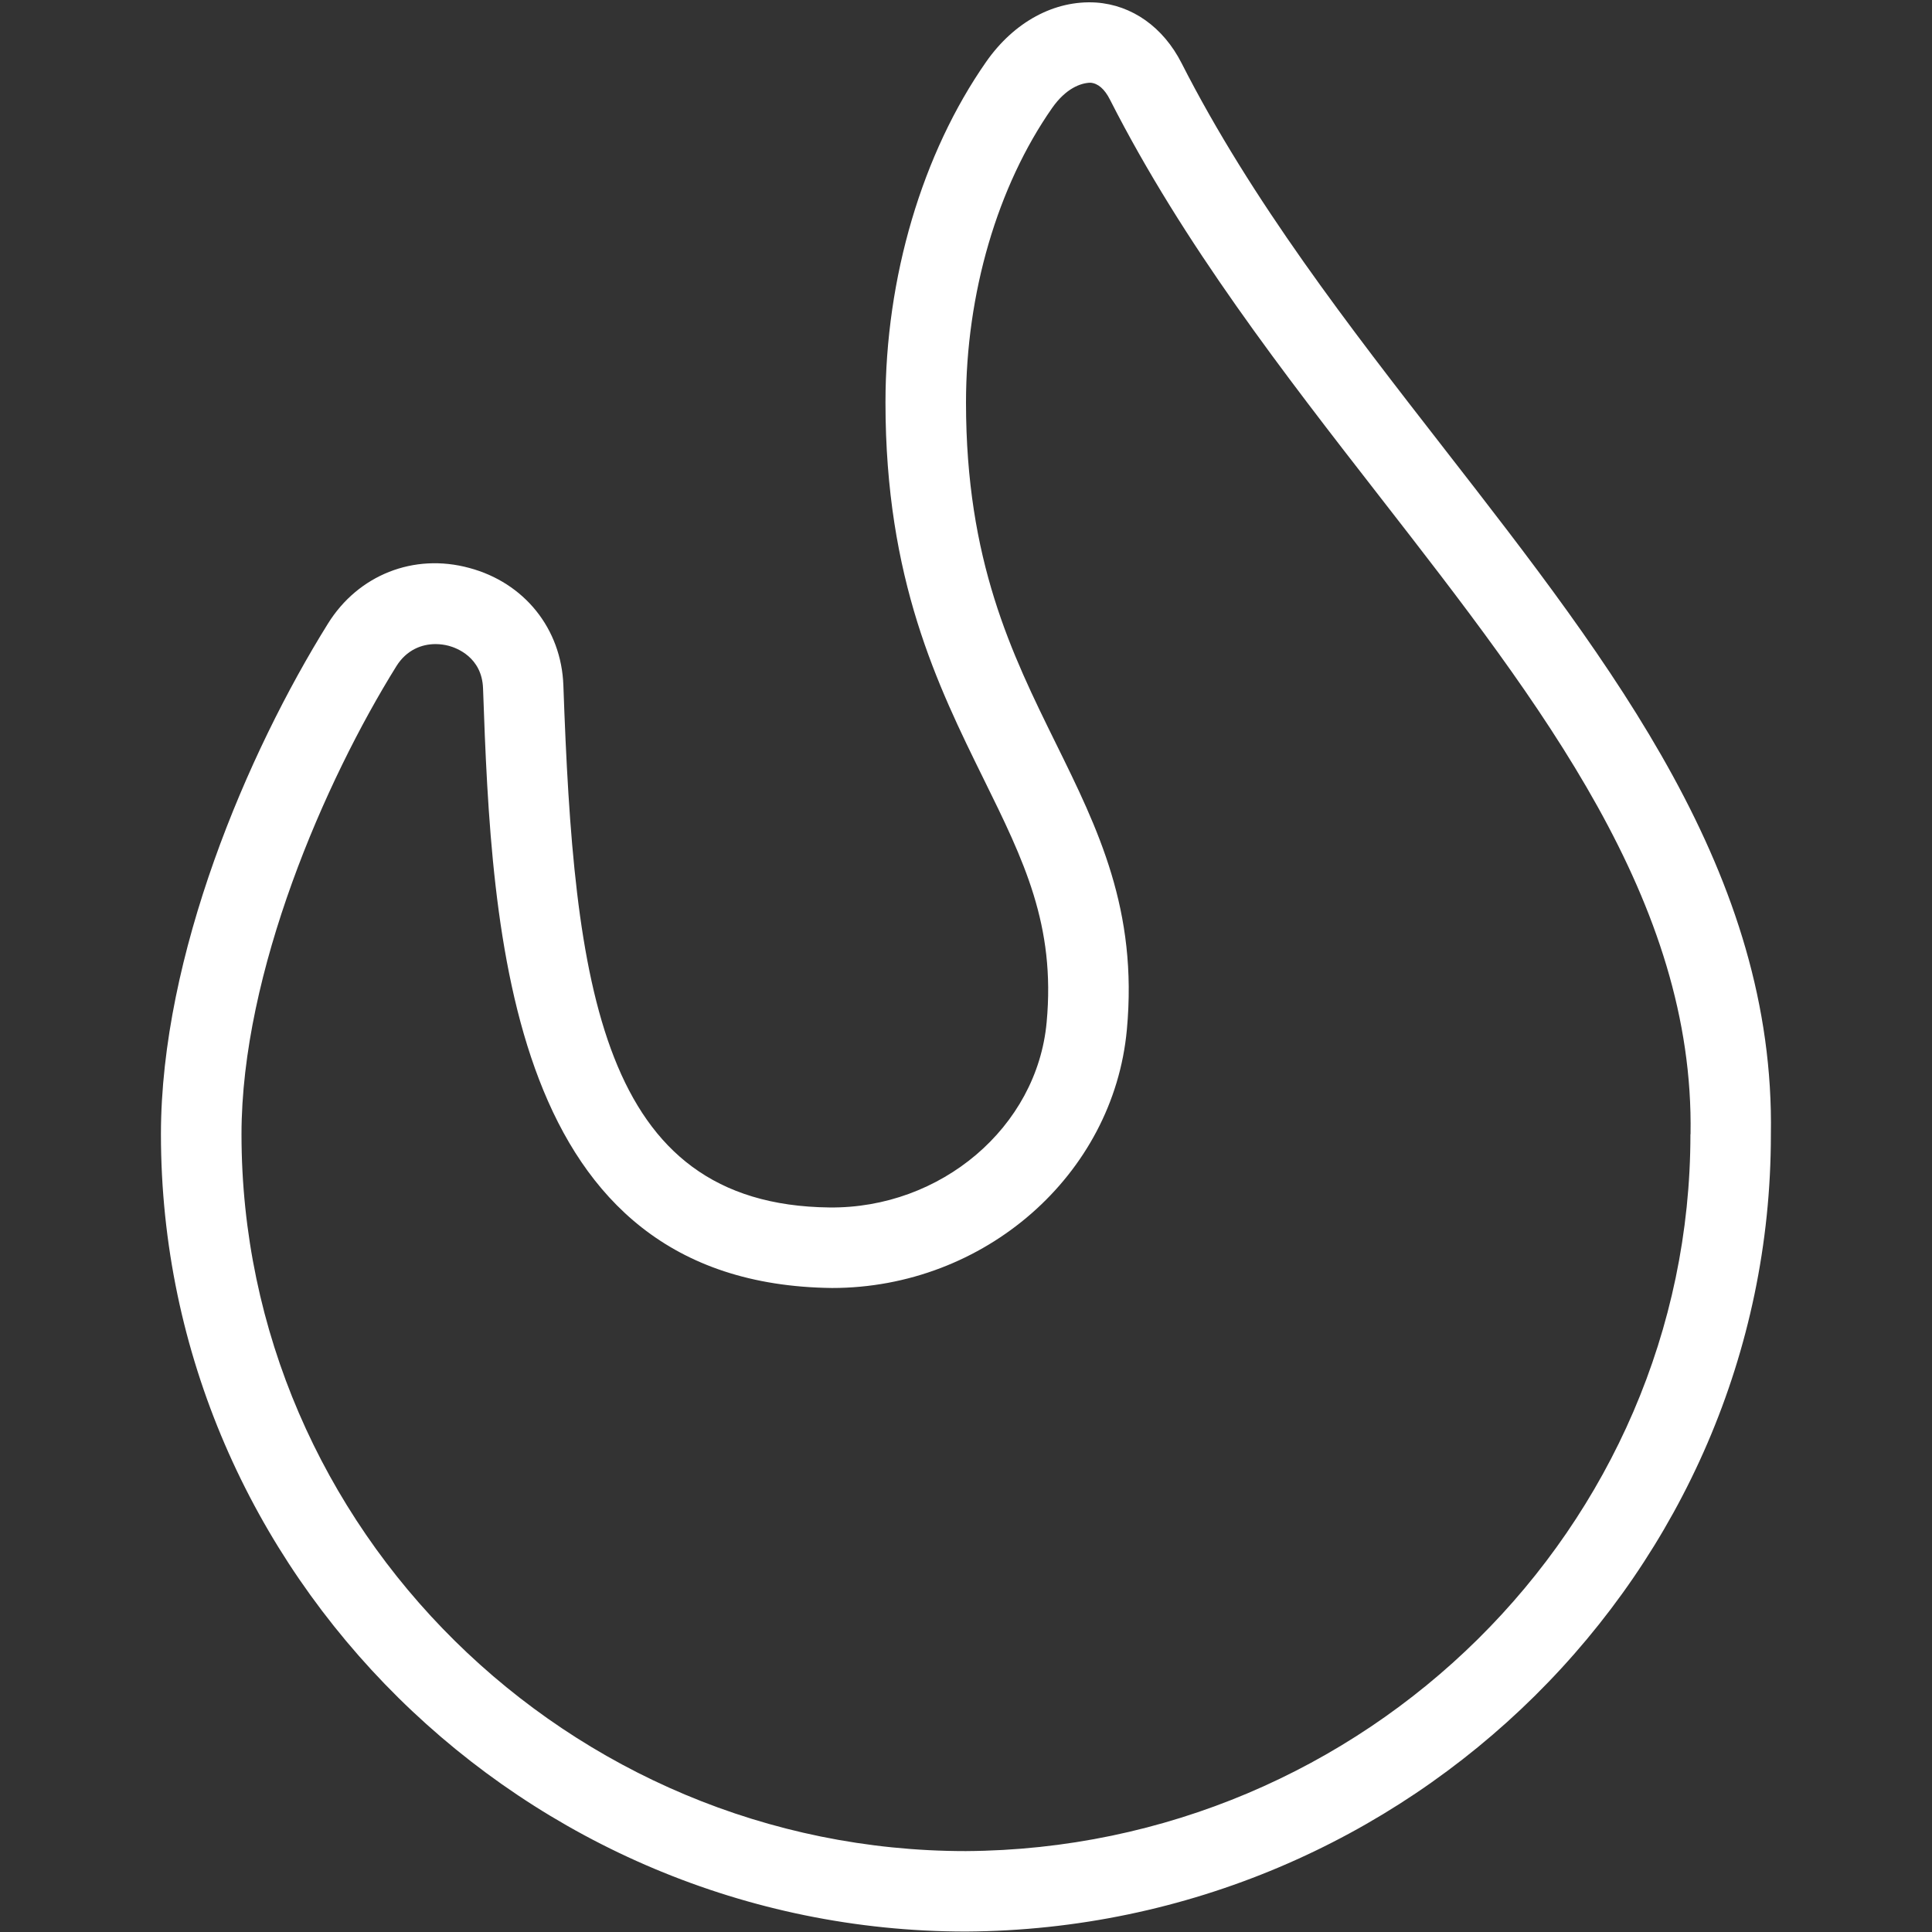 <svg id="Layer_1" xmlns="http://www.w3.org/2000/svg" version="1.1" viewBox="0 0 512 512">
  
  <rect x="0" y="0" width="512" height="512" fill="#333333" stroke="none"/>
  
  <defs>
    <style>
      .st0 {
        fill: #fff;
      }
    </style>
  </defs>
  <path class="st0" d="M382.68,118.83c-25.07-32.23-50.97-65.56-69.55-102.1-4.86-9.54-13.12-15.4-22.68-16.06-10.99-.68-21.7,5.12-29.1,15.7-16.96,24.28-26.69,57.19-26.69,90.28,0,46.95,13.82,75.01,26.01,99.78,10.67,21.65,19.09,38.74,16.7,64.49-2.56,27.84-28.05,49.39-57.56,49.07-60.93-.68-67.71-59.14-70.51-138.35-.53-15.02-10.33-27.22-24.94-31.13-14.72-4.01-29.44,1.88-37.44,14.74-21.4,34.35-44.25,87.96-44.27,135.32,0,116.5,96.64,211.31,213.38,211.31,117.59-.73,213.27-95.51,213.27-211.11,1.19-68.99-41.47-123.88-86.63-181.95v.02ZM447.98,300.61c0,104.09-86.17,189.31-192.04,189.95-105.15,0-191.94-85.23-191.94-189.97,0-42.9,22.12-93.65,41.05-124.05,2.69-4.31,6.7-5.85,10.37-5.85,1.22,0,2.39.17,3.48.45,2.07.55,8.81,3.01,9.11,11.26,2.3,65.66,6.51,157.95,92.5,158.93,40.34,0,74.56-29.89,78.12-68.44,2.94-31.74-7.62-53.18-18.82-75.9-11.71-23.77-23.81-48.36-23.81-90.33,0-28.84,8.32-57.3,22.85-78.08,3.63-5.16,7.55-6.61,10.13-6.66,1.98.15,3.73,1.64,5.16,4.46,19.5,38.38,46.04,72.49,71.72,105.51,42.79,55.04,83.2,107.03,82.15,168.68l-.04.02Z"></path>
</svg>